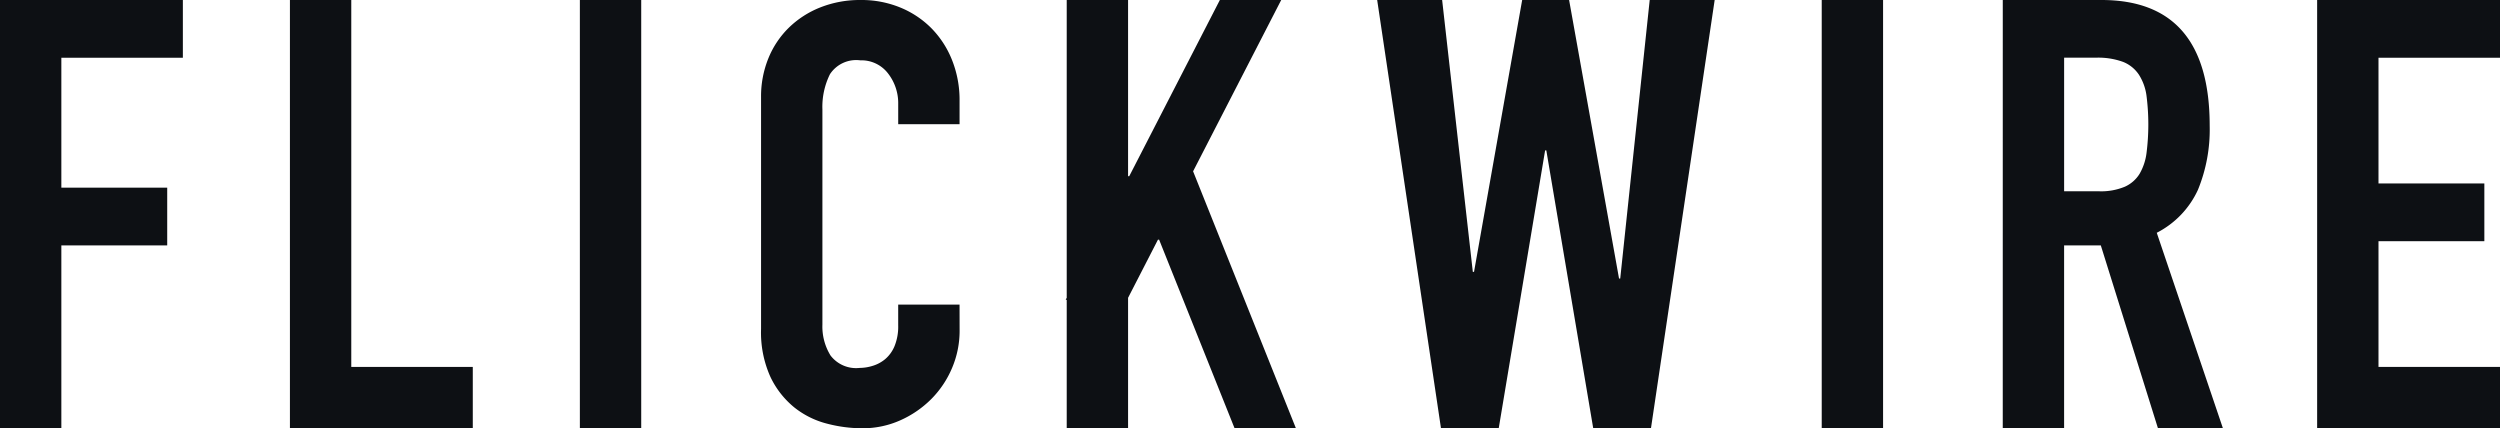 <svg id="Logo" xmlns="http://www.w3.org/2000/svg" viewBox="0 0 163.447 28">
  <path id="パス_1" data-name="パス 1" d="M365.288,361.2l5.761-11.2h-4.011l-5.76,11.2h0l-.165.321h-.076V350h-4.011v19.467l-.067.133h.067V378h4.011v-8.53l1.953-3.8h.077L368,378h4.011Z" transform="translate(-287.285 -350)" fill="#0d1014"/>
  <path id="パス_2" data-name="パス 2" d="M108.13,350h11.955v3.775h-7.944v8.494h6.921v3.775h-6.921V378H108.13Z" transform="translate(-108.13 -350)" fill="#0d1014"/>
  <path id="パス_3" data-name="パス 3" d="M175.827,350h4.011v23.989h7.944V378H175.827Z" transform="translate(-156.872 -350)" fill="#0d1014"/>
  <path id="パス_4" data-name="パス 4" d="M243.524,350h4.011v28h-4.011Z" transform="translate(-205.613 -350)" fill="#0d1014"/>
  <path id="パス_5" data-name="パス 5" d="M298.826,371.619a6.184,6.184,0,0,1-.492,2.436,6.394,6.394,0,0,1-1.357,2.031,6.716,6.716,0,0,1-2.025,1.392,6.016,6.016,0,0,1-2.5.522,9.128,9.128,0,0,1-2.32-.309,5.667,5.667,0,0,1-2.124-1.063,5.745,5.745,0,0,1-1.553-1.992,7.069,7.069,0,0,1-.61-3.133v-15.16a6.6,6.6,0,0,1,.472-2.514,5.913,5.913,0,0,1,1.337-2.011,6.227,6.227,0,0,1,2.065-1.334,7.042,7.042,0,0,1,2.654-.484,6.681,6.681,0,0,1,2.556.484,6.127,6.127,0,0,1,2.045,1.354,6.243,6.243,0,0,1,1.357,2.088,7.02,7.02,0,0,1,.492,2.649v1.547h-4.011v-1.315a3.16,3.16,0,0,0-.669-2.011,2.182,2.182,0,0,0-1.809-.851,2.049,2.049,0,0,0-1.986.909,4.8,4.8,0,0,0-.492,2.3v14.077a3.6,3.6,0,0,0,.531,2.011,2.1,2.1,0,0,0,1.907.812,2.946,2.946,0,0,0,.846-.135,2.328,2.328,0,0,0,.826-.445,2.24,2.24,0,0,0,.609-.851,3.394,3.394,0,0,0,.236-1.354v-1.354h4.011Z" transform="translate(-236.088 -350)" fill="#0d1014"/>
  <path id="パス_6" data-name="パス 6" d="M447.6,378h-3.775l-3.067-18.169h-.078L437.647,378h-3.775L429.7,350h4.247l2.006,17.775h.079L439.18,350h3.068l3.264,18.208h.079L447.518,350h4.247Z" transform="translate(-339.662 -350)" fill="#0d1014"/>
  <path id="パス_7" data-name="パス 7" d="M533.495,350h4.011v28h-4.011Z" transform="translate(-414.393 -350)" fill="#0d1014"/>
  <path id="パス_8" data-name="パス 8" d="M575.769,350h6.449q7.078,0,7.079,8.219a10.392,10.392,0,0,1-.767,4.188,5.929,5.929,0,0,1-2.694,2.812L590.162,378h-4.247l-3.736-11.955h-2.4V378h-4.011Zm4.011,12.506h2.281a4.036,4.036,0,0,0,1.691-.3,2.173,2.173,0,0,0,.963-.845,3.6,3.6,0,0,0,.452-1.357,14.852,14.852,0,0,0,0-3.736,3.38,3.38,0,0,0-.492-1.376,2.228,2.228,0,0,0-1.042-.846,4.745,4.745,0,0,0-1.77-.275H579.78Z" transform="translate(-444.83 -350)" fill="#0d1014"/>
  <path id="パス_9" data-name="パス 9" d="M649.173,350h11.955v3.775h-7.944v8.219h6.921v3.775h-6.921v8.219h7.944V378H649.173Z" transform="translate(-497.681 -350)" fill="#0d1014"/>
</svg>
